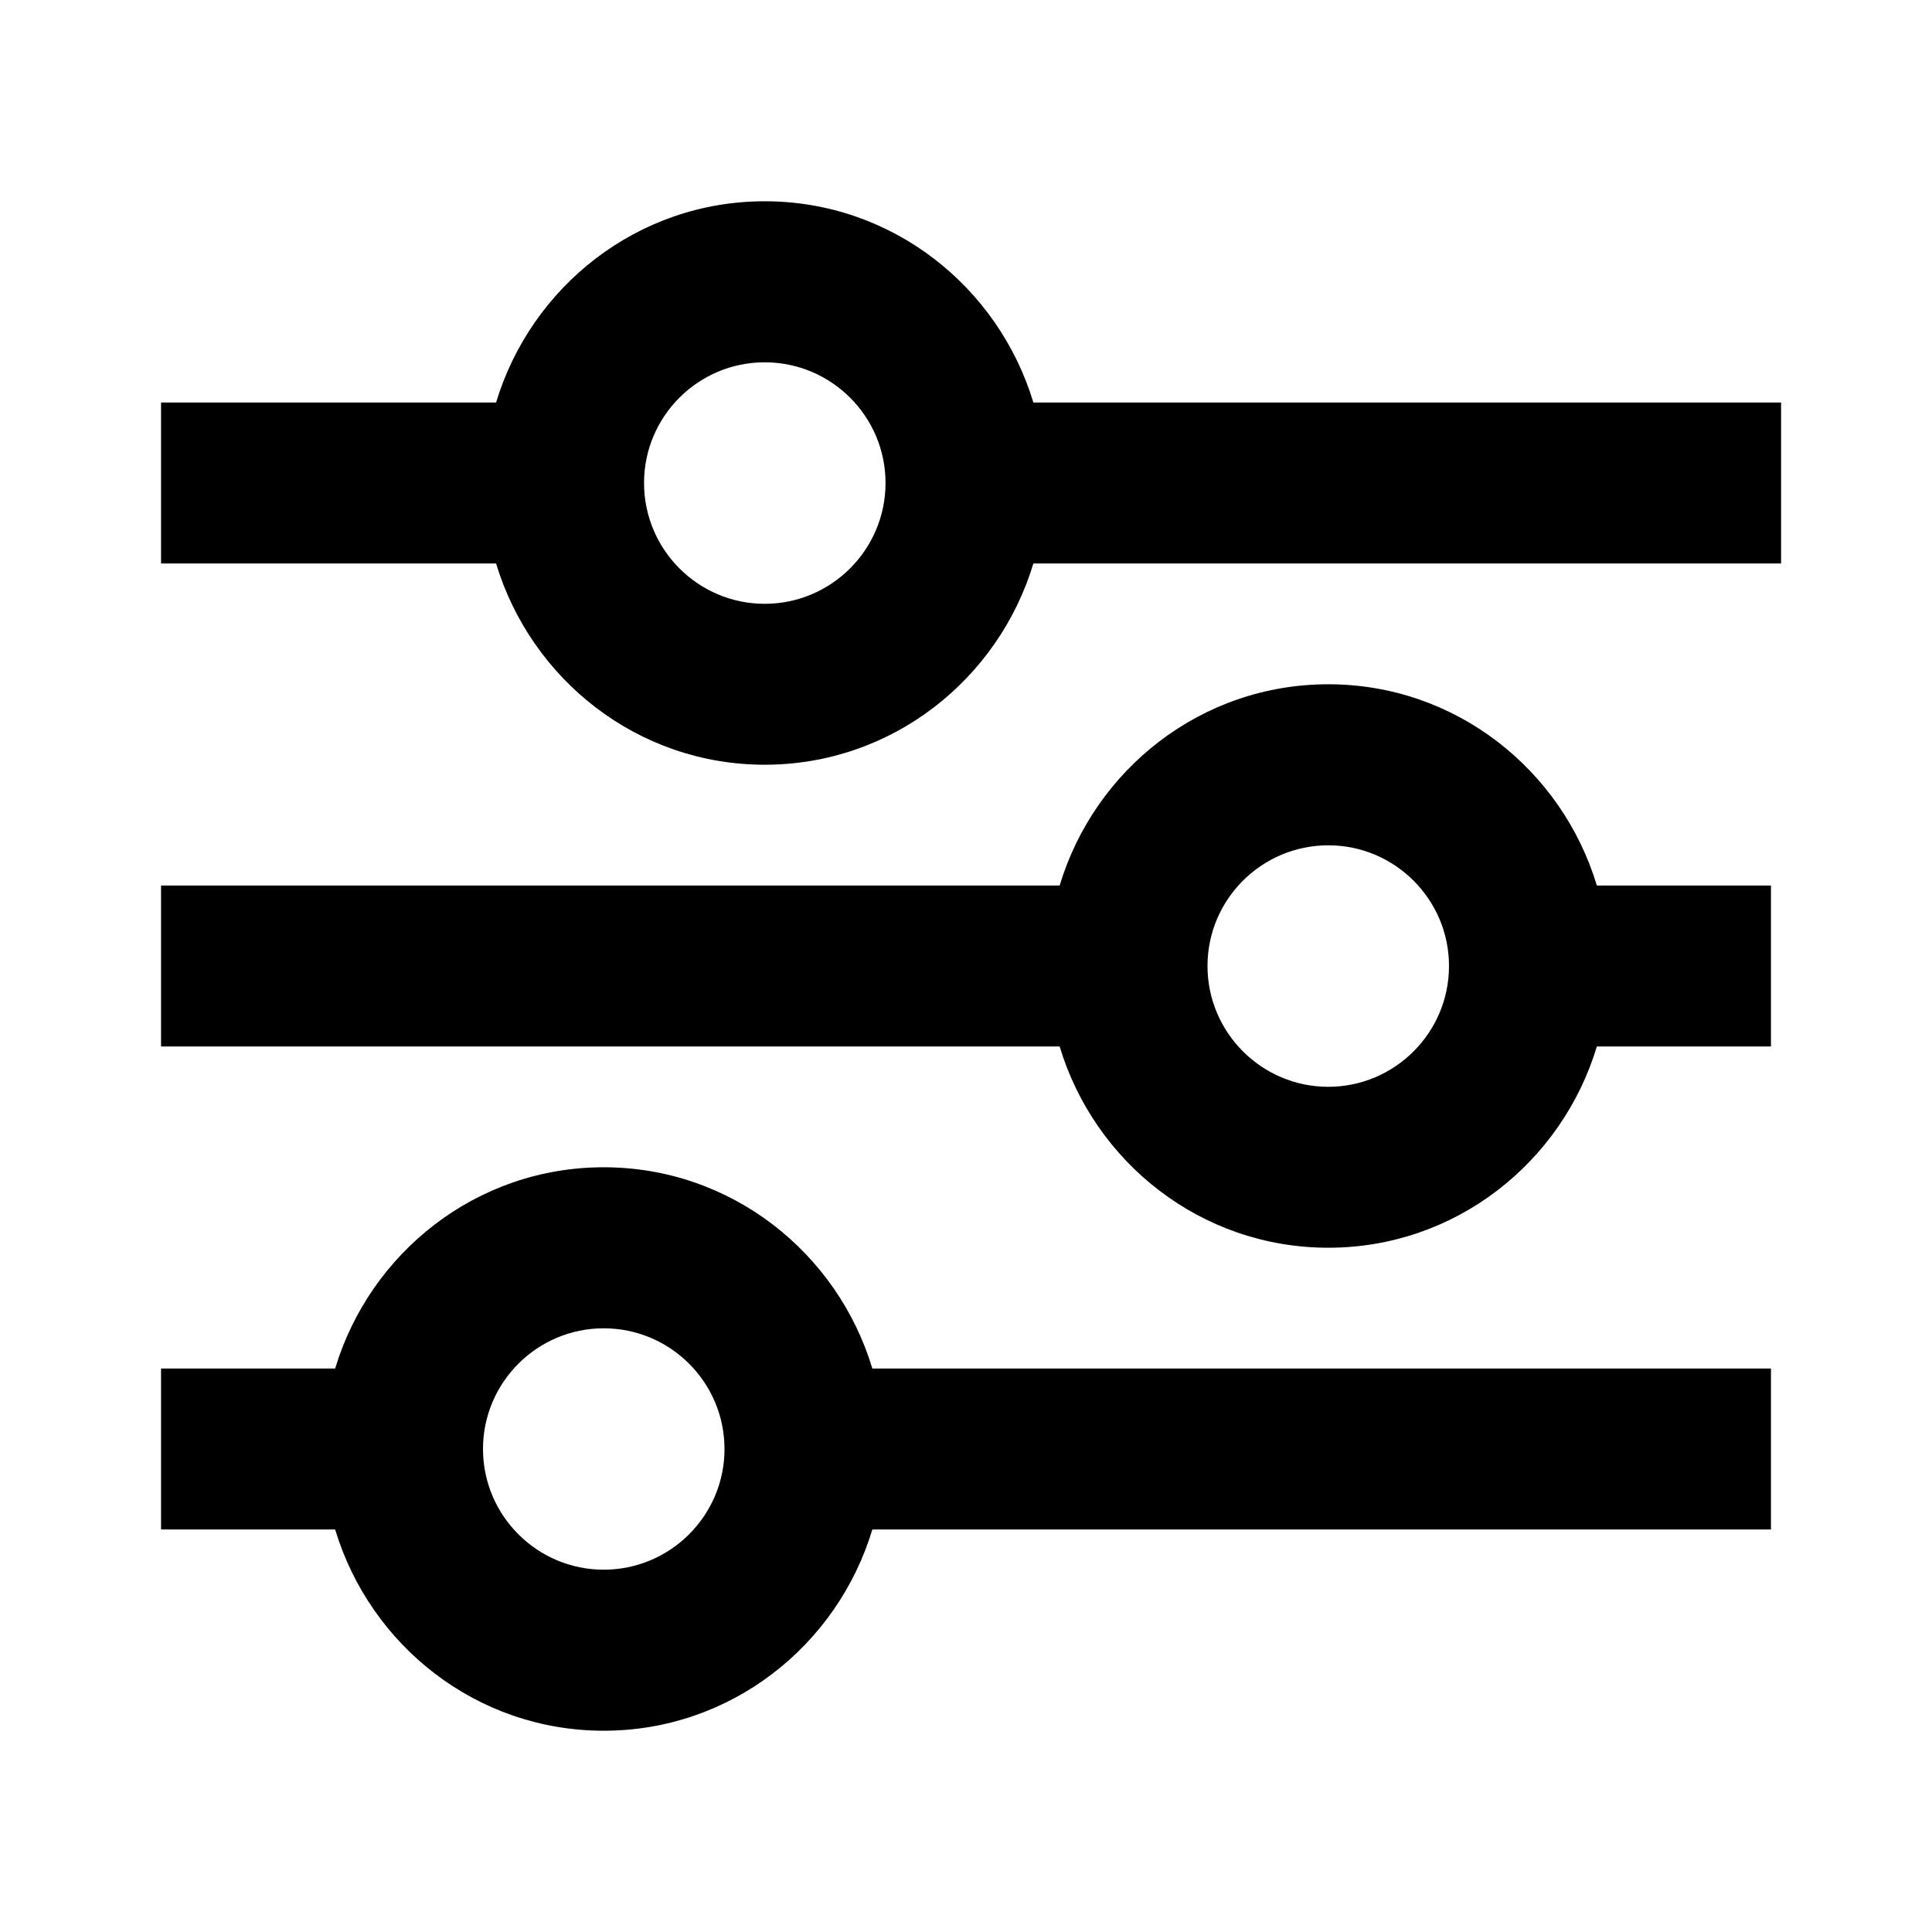 <svg width="17" height="17" viewBox="0 0 17 17" fill="none" xmlns="http://www.w3.org/2000/svg">
<path d="M5.312 10.271C4.193 10.271 3.256 11.022 2.949 12.042H1.417V13.458H2.949C3.256 14.478 4.193 15.229 5.312 15.229C6.432 15.229 7.369 14.478 7.676 13.458H15.583V12.042H7.676C7.369 11.022 6.432 10.271 5.312 10.271ZM5.312 13.812C4.727 13.812 4.25 13.336 4.25 12.75C4.25 12.164 4.727 11.688 5.312 11.688C5.898 11.688 6.375 12.164 6.375 12.75C6.375 13.336 5.898 13.812 5.312 13.812ZM11.688 6.021C10.568 6.021 9.631 6.772 9.324 7.792H1.417V9.208H9.324C9.631 10.228 10.568 10.979 11.688 10.979C12.807 10.979 13.744 10.228 14.051 9.208H15.583V7.792H14.051C13.744 6.772 12.807 6.021 11.688 6.021ZM11.688 9.563C11.102 9.563 10.625 9.086 10.625 8.5C10.625 7.914 11.102 7.438 11.688 7.438C12.273 7.438 12.75 7.914 12.75 8.5C12.75 9.086 12.273 9.563 11.688 9.563Z" fill="black"/>
<path d="M9.093 3.542C8.785 2.522 7.848 1.771 6.729 1.771C5.61 1.771 4.673 2.522 4.365 3.542H1.417V4.958H4.365C4.673 5.978 5.61 6.729 6.729 6.729C7.848 6.729 8.785 5.978 9.093 4.958H15.672V3.542H9.093ZM6.729 5.313C6.143 5.313 5.667 4.836 5.667 4.25C5.667 3.664 6.143 3.188 6.729 3.188C7.315 3.188 7.792 3.664 7.792 4.25C7.792 4.836 7.315 5.313 6.729 5.313Z" fill="black"/>
</svg>
